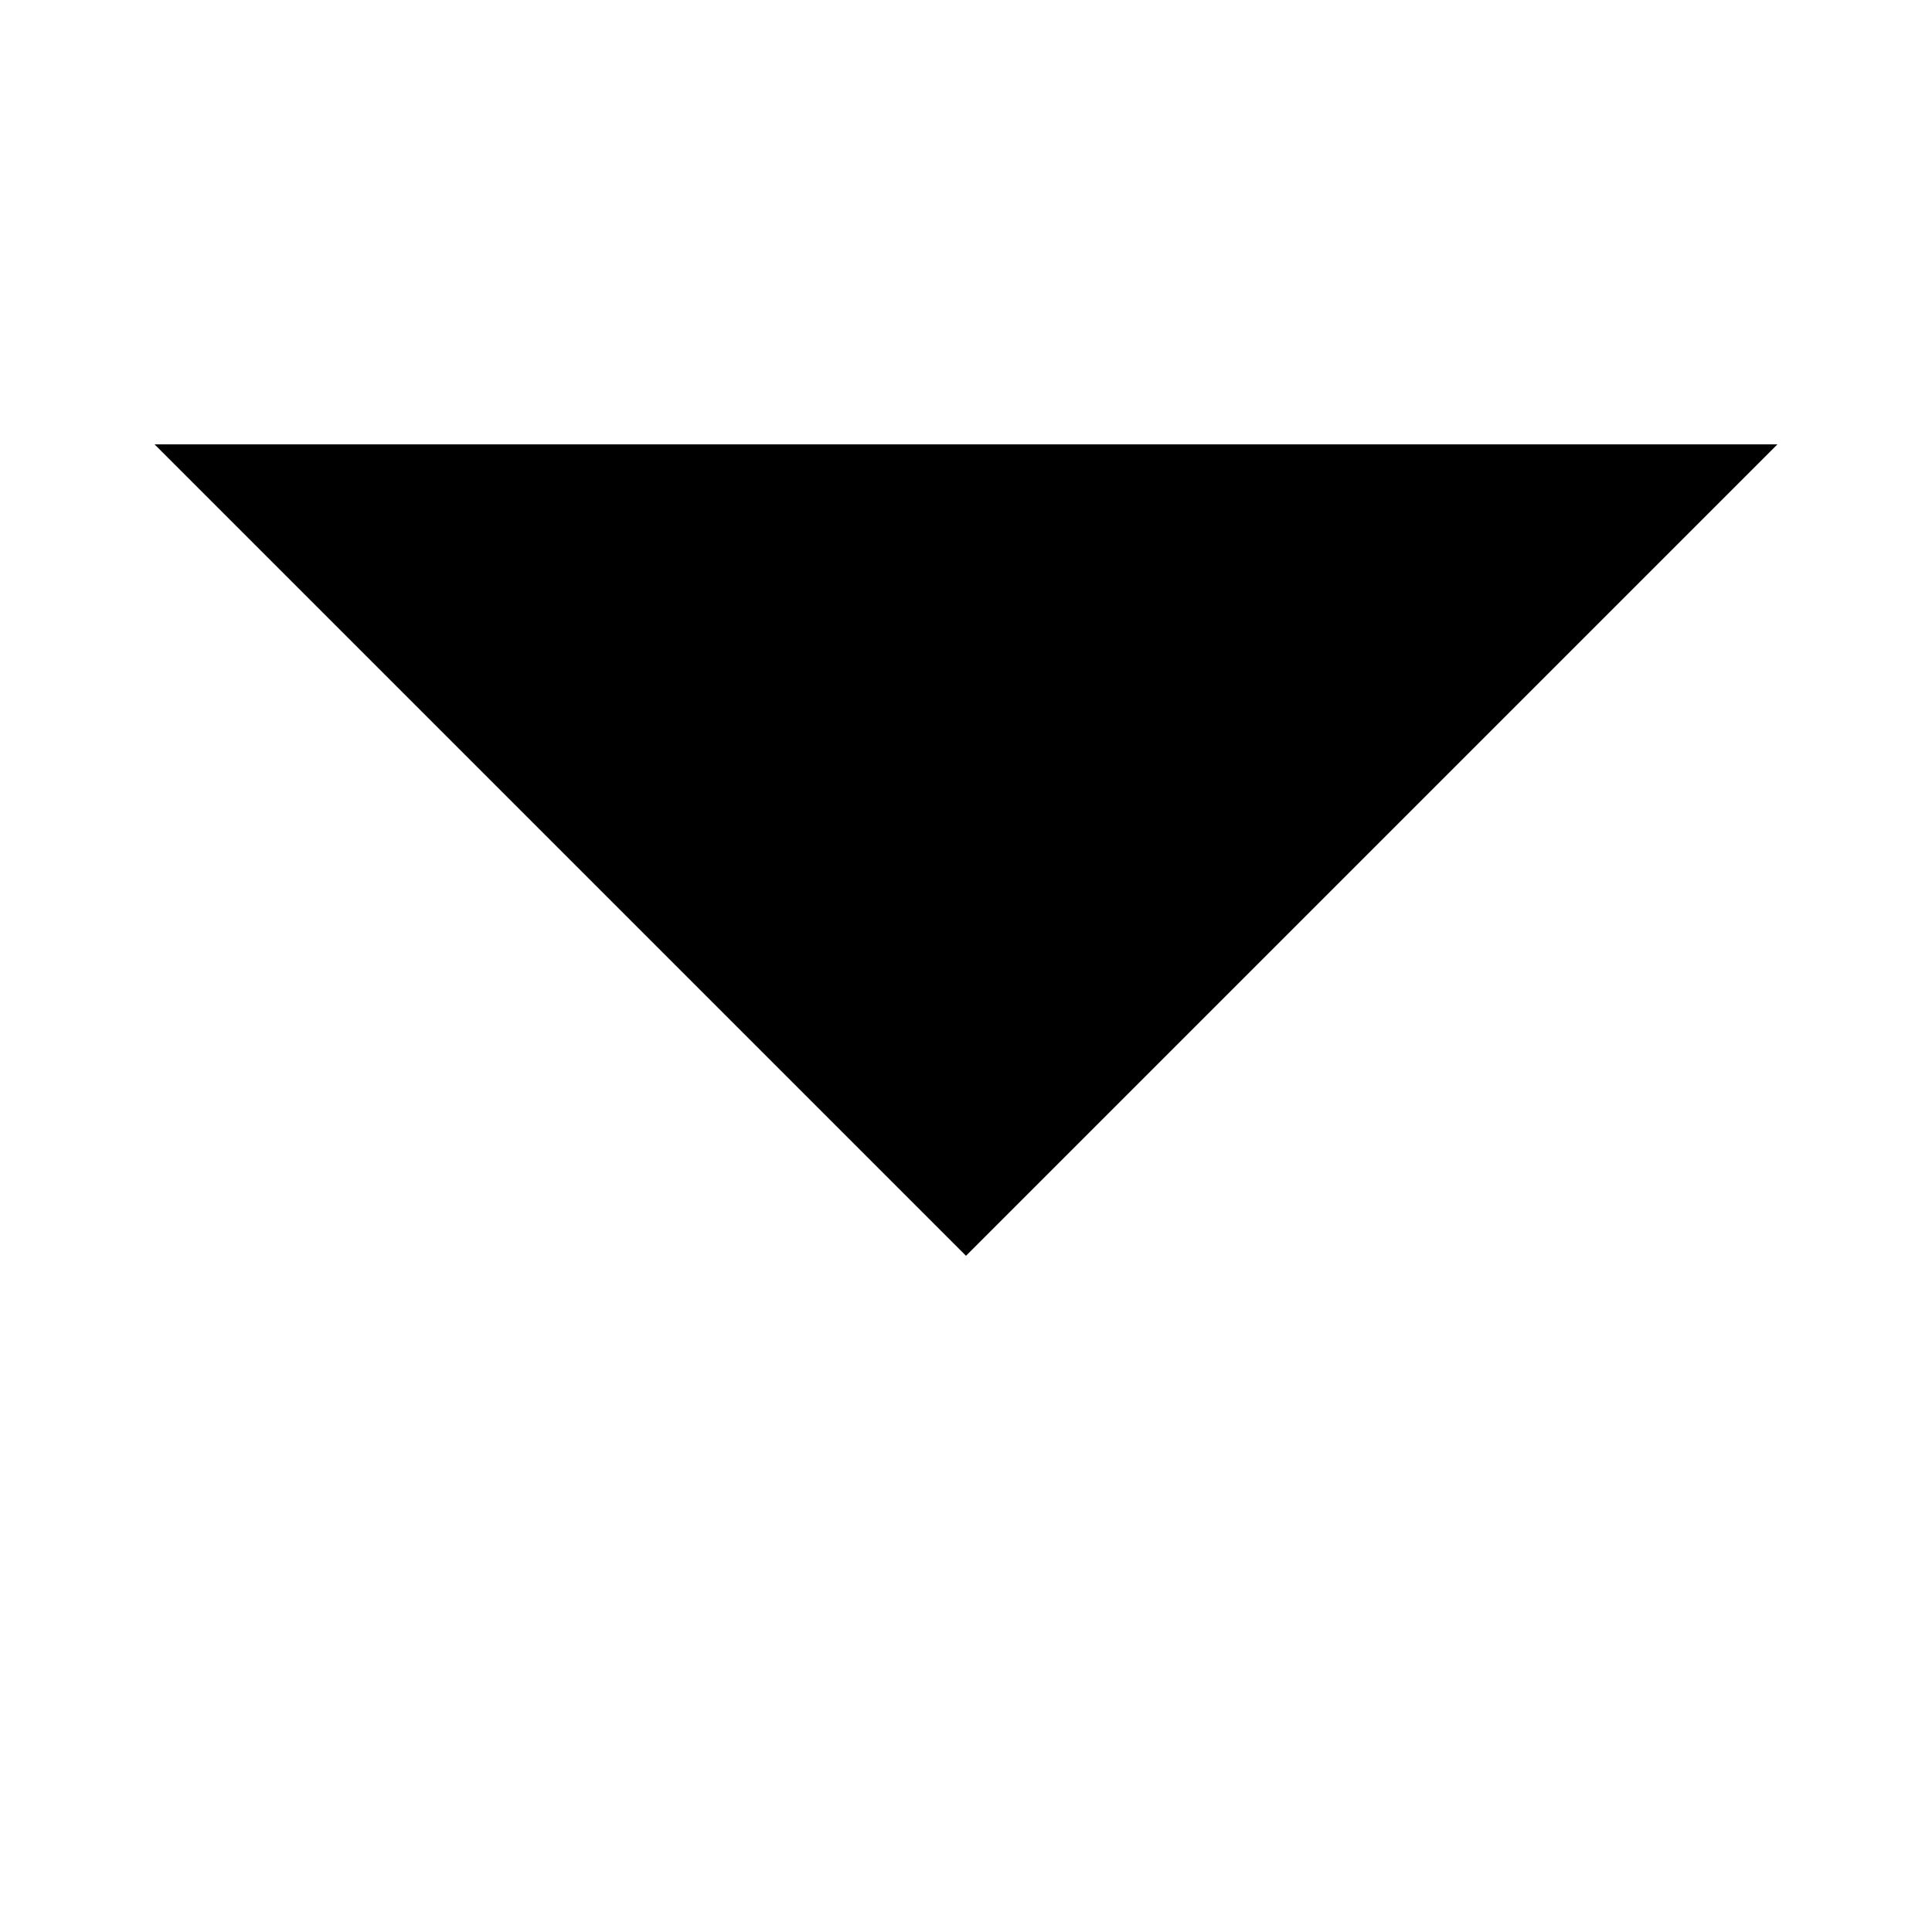 <?xml version="1.0" encoding="utf-8"?>
<!-- Generator: Adobe Illustrator 23.0.1, SVG Export Plug-In . SVG Version: 6.00 Build 0)  -->
<svg version="1.1" id="Layer_1" xmlns="http://www.w3.org/2000/svg" xmlns:xlink="http://www.w3.org/1999/xlink" x="0px" y="0px"
	 width="10px" height="10px" viewBox="0 0 10 10" style="enable-background:new 0 0 10 5;" xml:space="preserve">
<style type="text/css">
	.st0{enable-background:new    ;}
</style>
<g id="Designs">
	<g id="Resources" transform="translate(-301, -788)">
		<g id="Left-nav" transform="translate(161, 773)">
			<g class="st0">
				<path d="M140.8,17.3h8.4l-4.2,4.2L140.8,17.3z"/>
			</g>
		</g>
	</g>
</g>
</svg>
